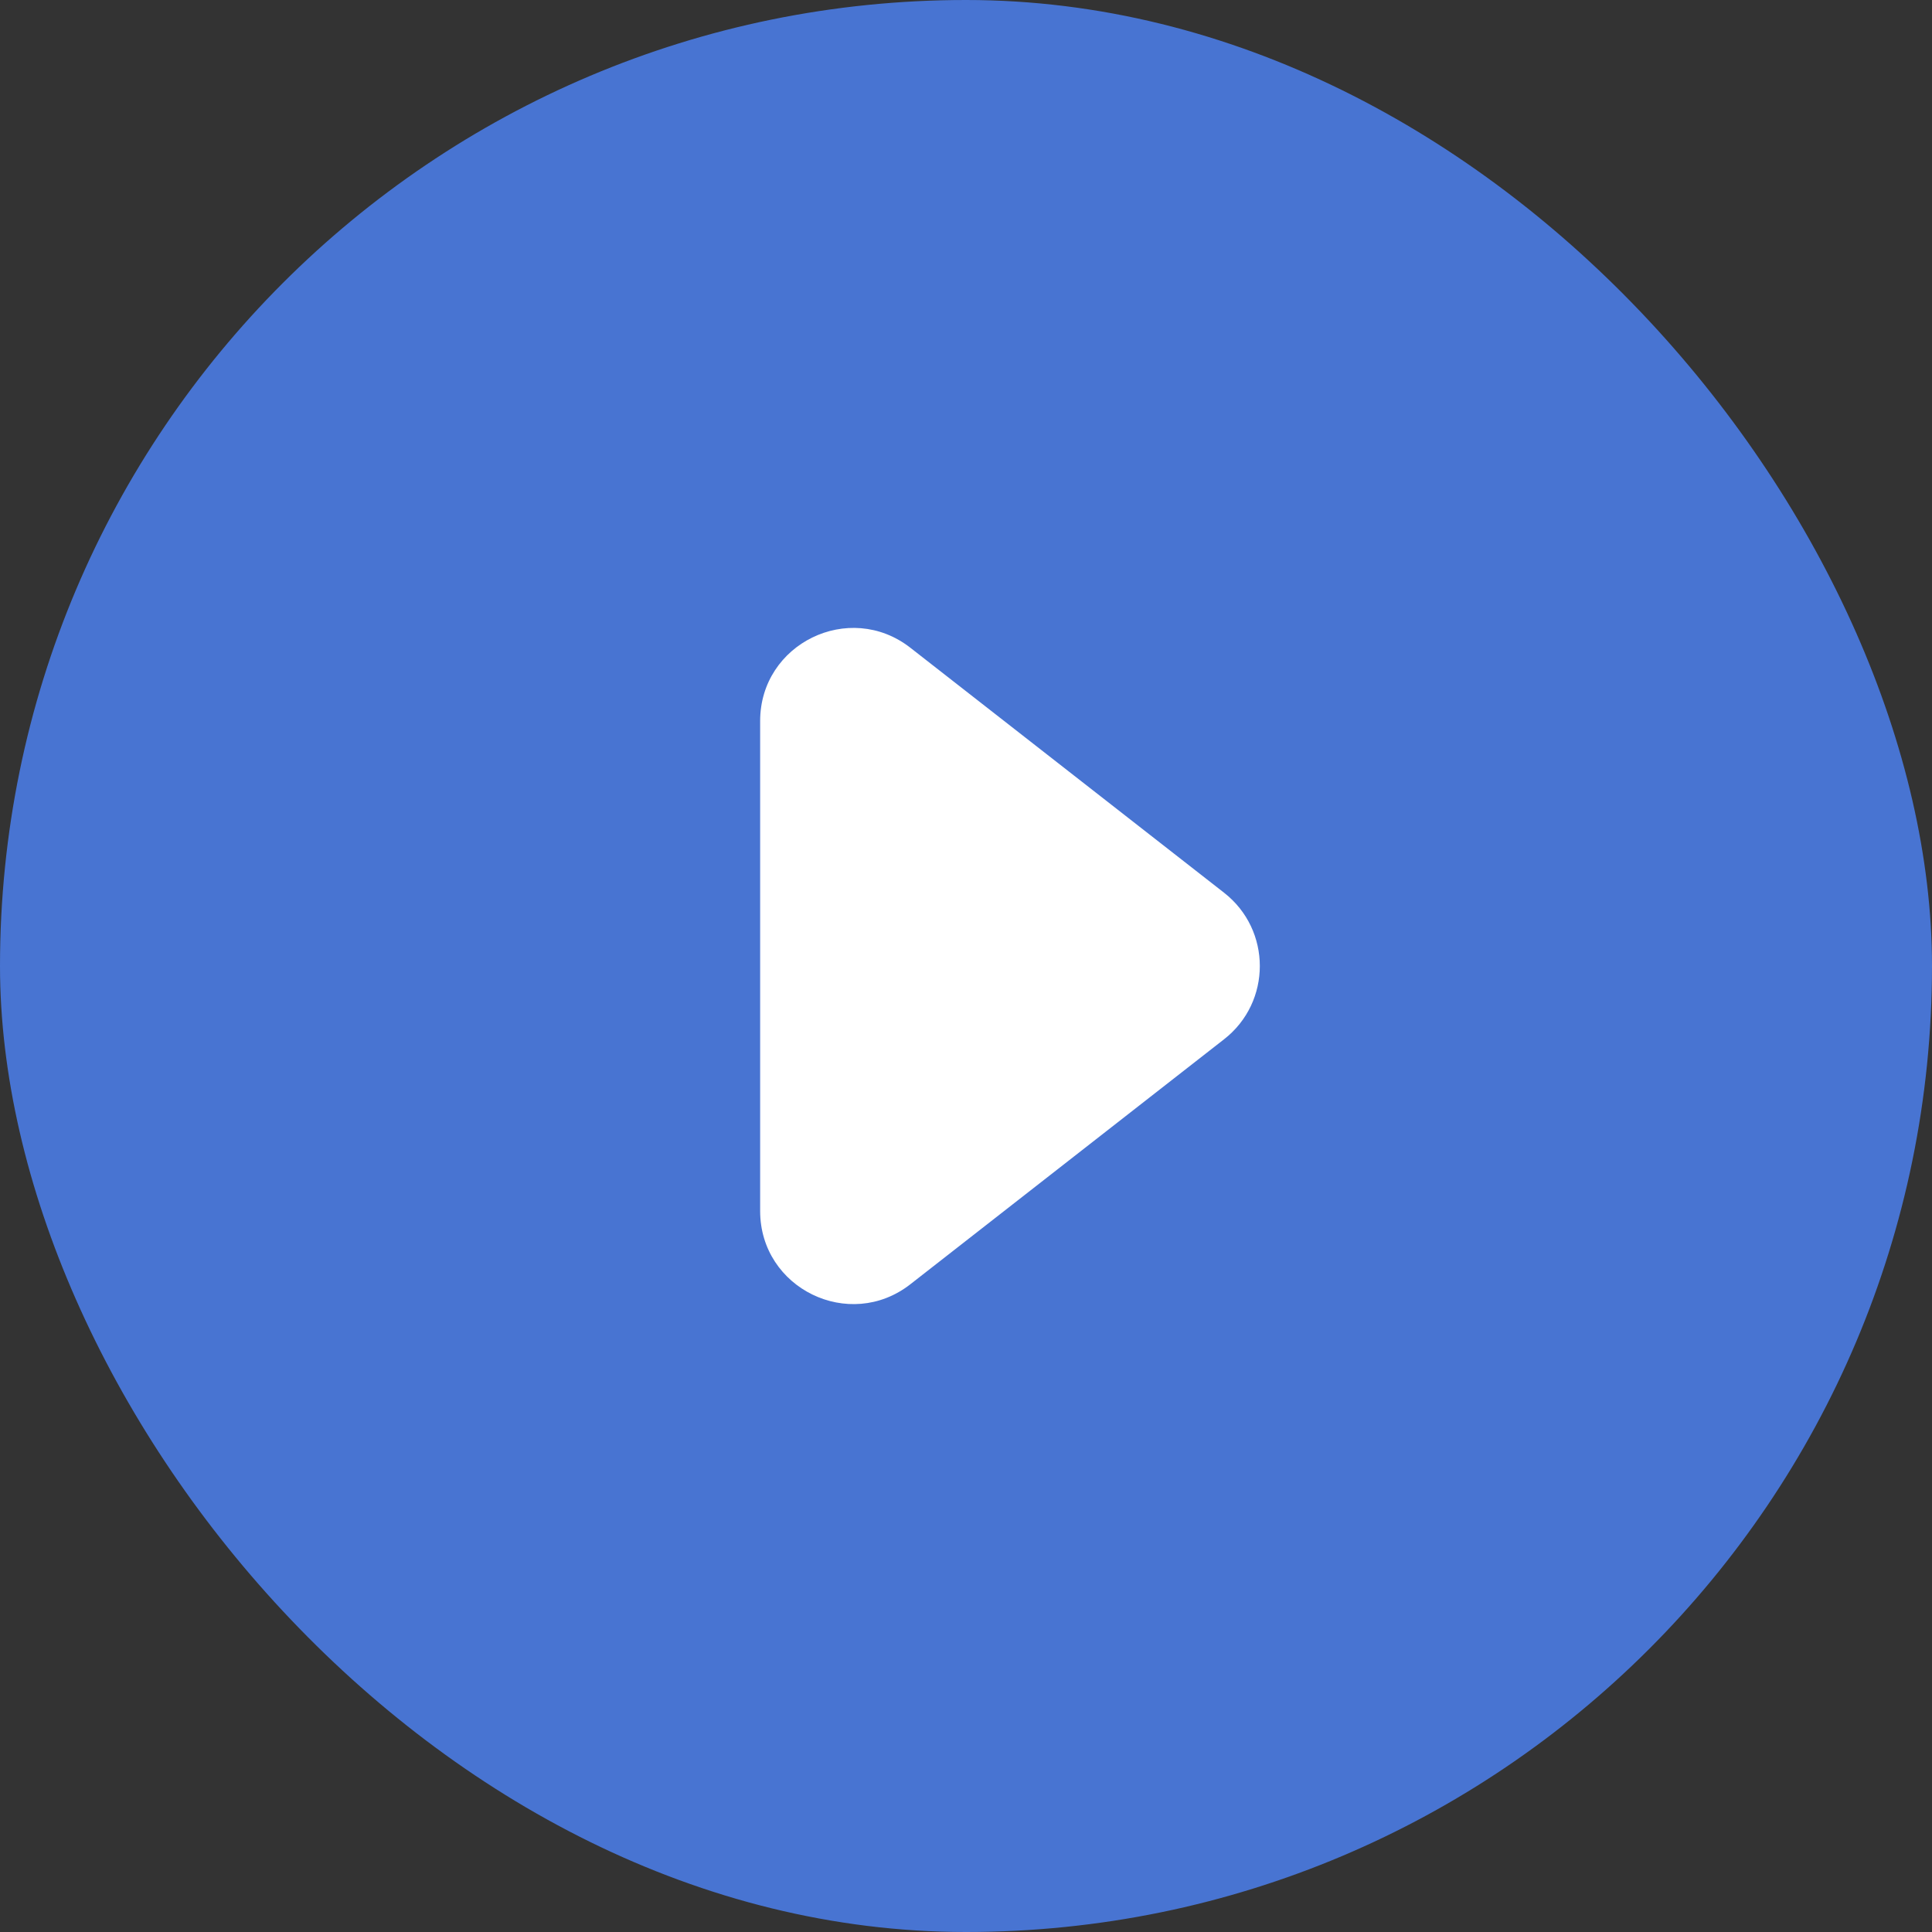 <?xml version="1.0" encoding="UTF-8"?> <svg xmlns="http://www.w3.org/2000/svg" width="40" height="40" viewBox="0 0 40 40" fill="none"><rect x="0" y="0" width="40" height="40" fill="#333333" stroke="none"/><rect width="40" height="40" rx="20" fill="#4874D2"></rect><path d="M15.738 14.928C15.738 13.325 17.584 12.425 18.848 13.411L25.343 18.483C26.33 19.254 26.33 20.747 25.343 21.517L18.848 26.589C17.584 27.576 15.738 26.675 15.738 25.072L15.738 14.928Z" fill="white"></path></svg> 